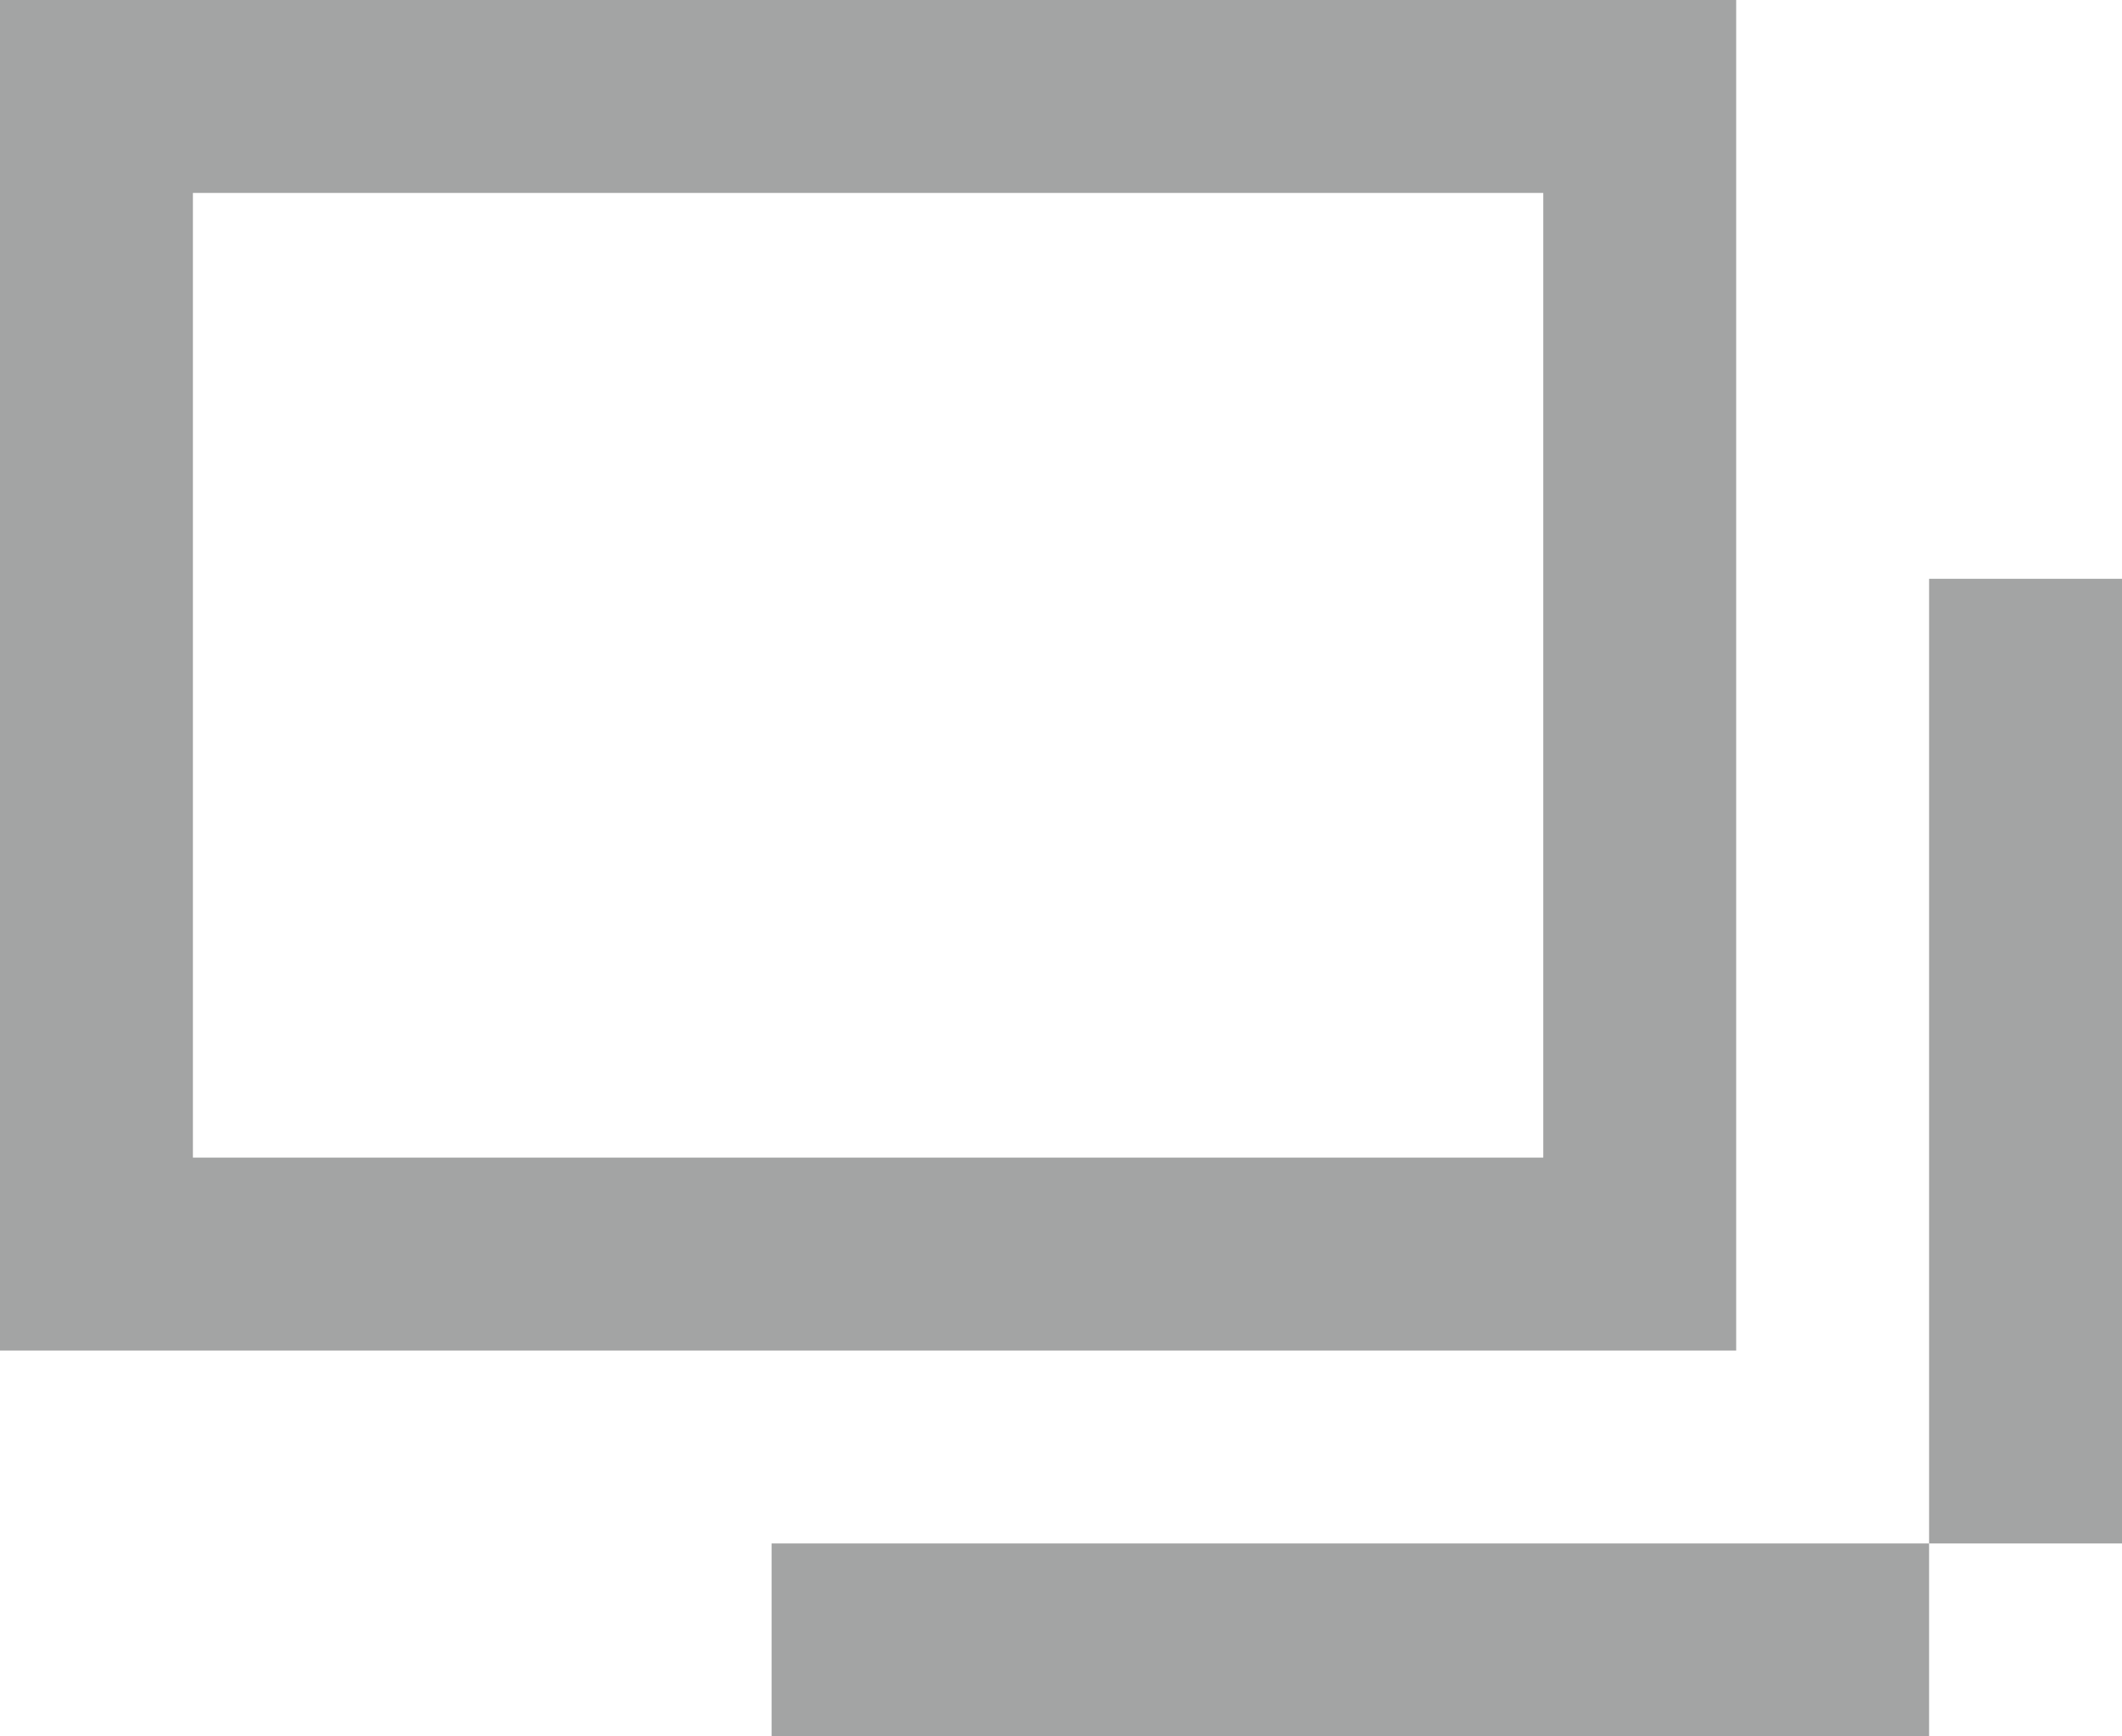 <svg xmlns="http://www.w3.org/2000/svg" width="11" height="9" viewBox="0 0 11 9">
  <defs>
    <style>
      .cls-1 {
        fill: #a3a4a4;
        fill-rule: evenodd;
      }
    </style>
  </defs>
  <path id="icon_square.svg" class="cls-1" d="M1041,30h9v7h-9V30Zm4,8h7v1h-7V38Zm6-5h1v6h-1V33Zm-9-2h7v5h-7V31Z" transform="translate(-1041 -30)"/>
</svg>
